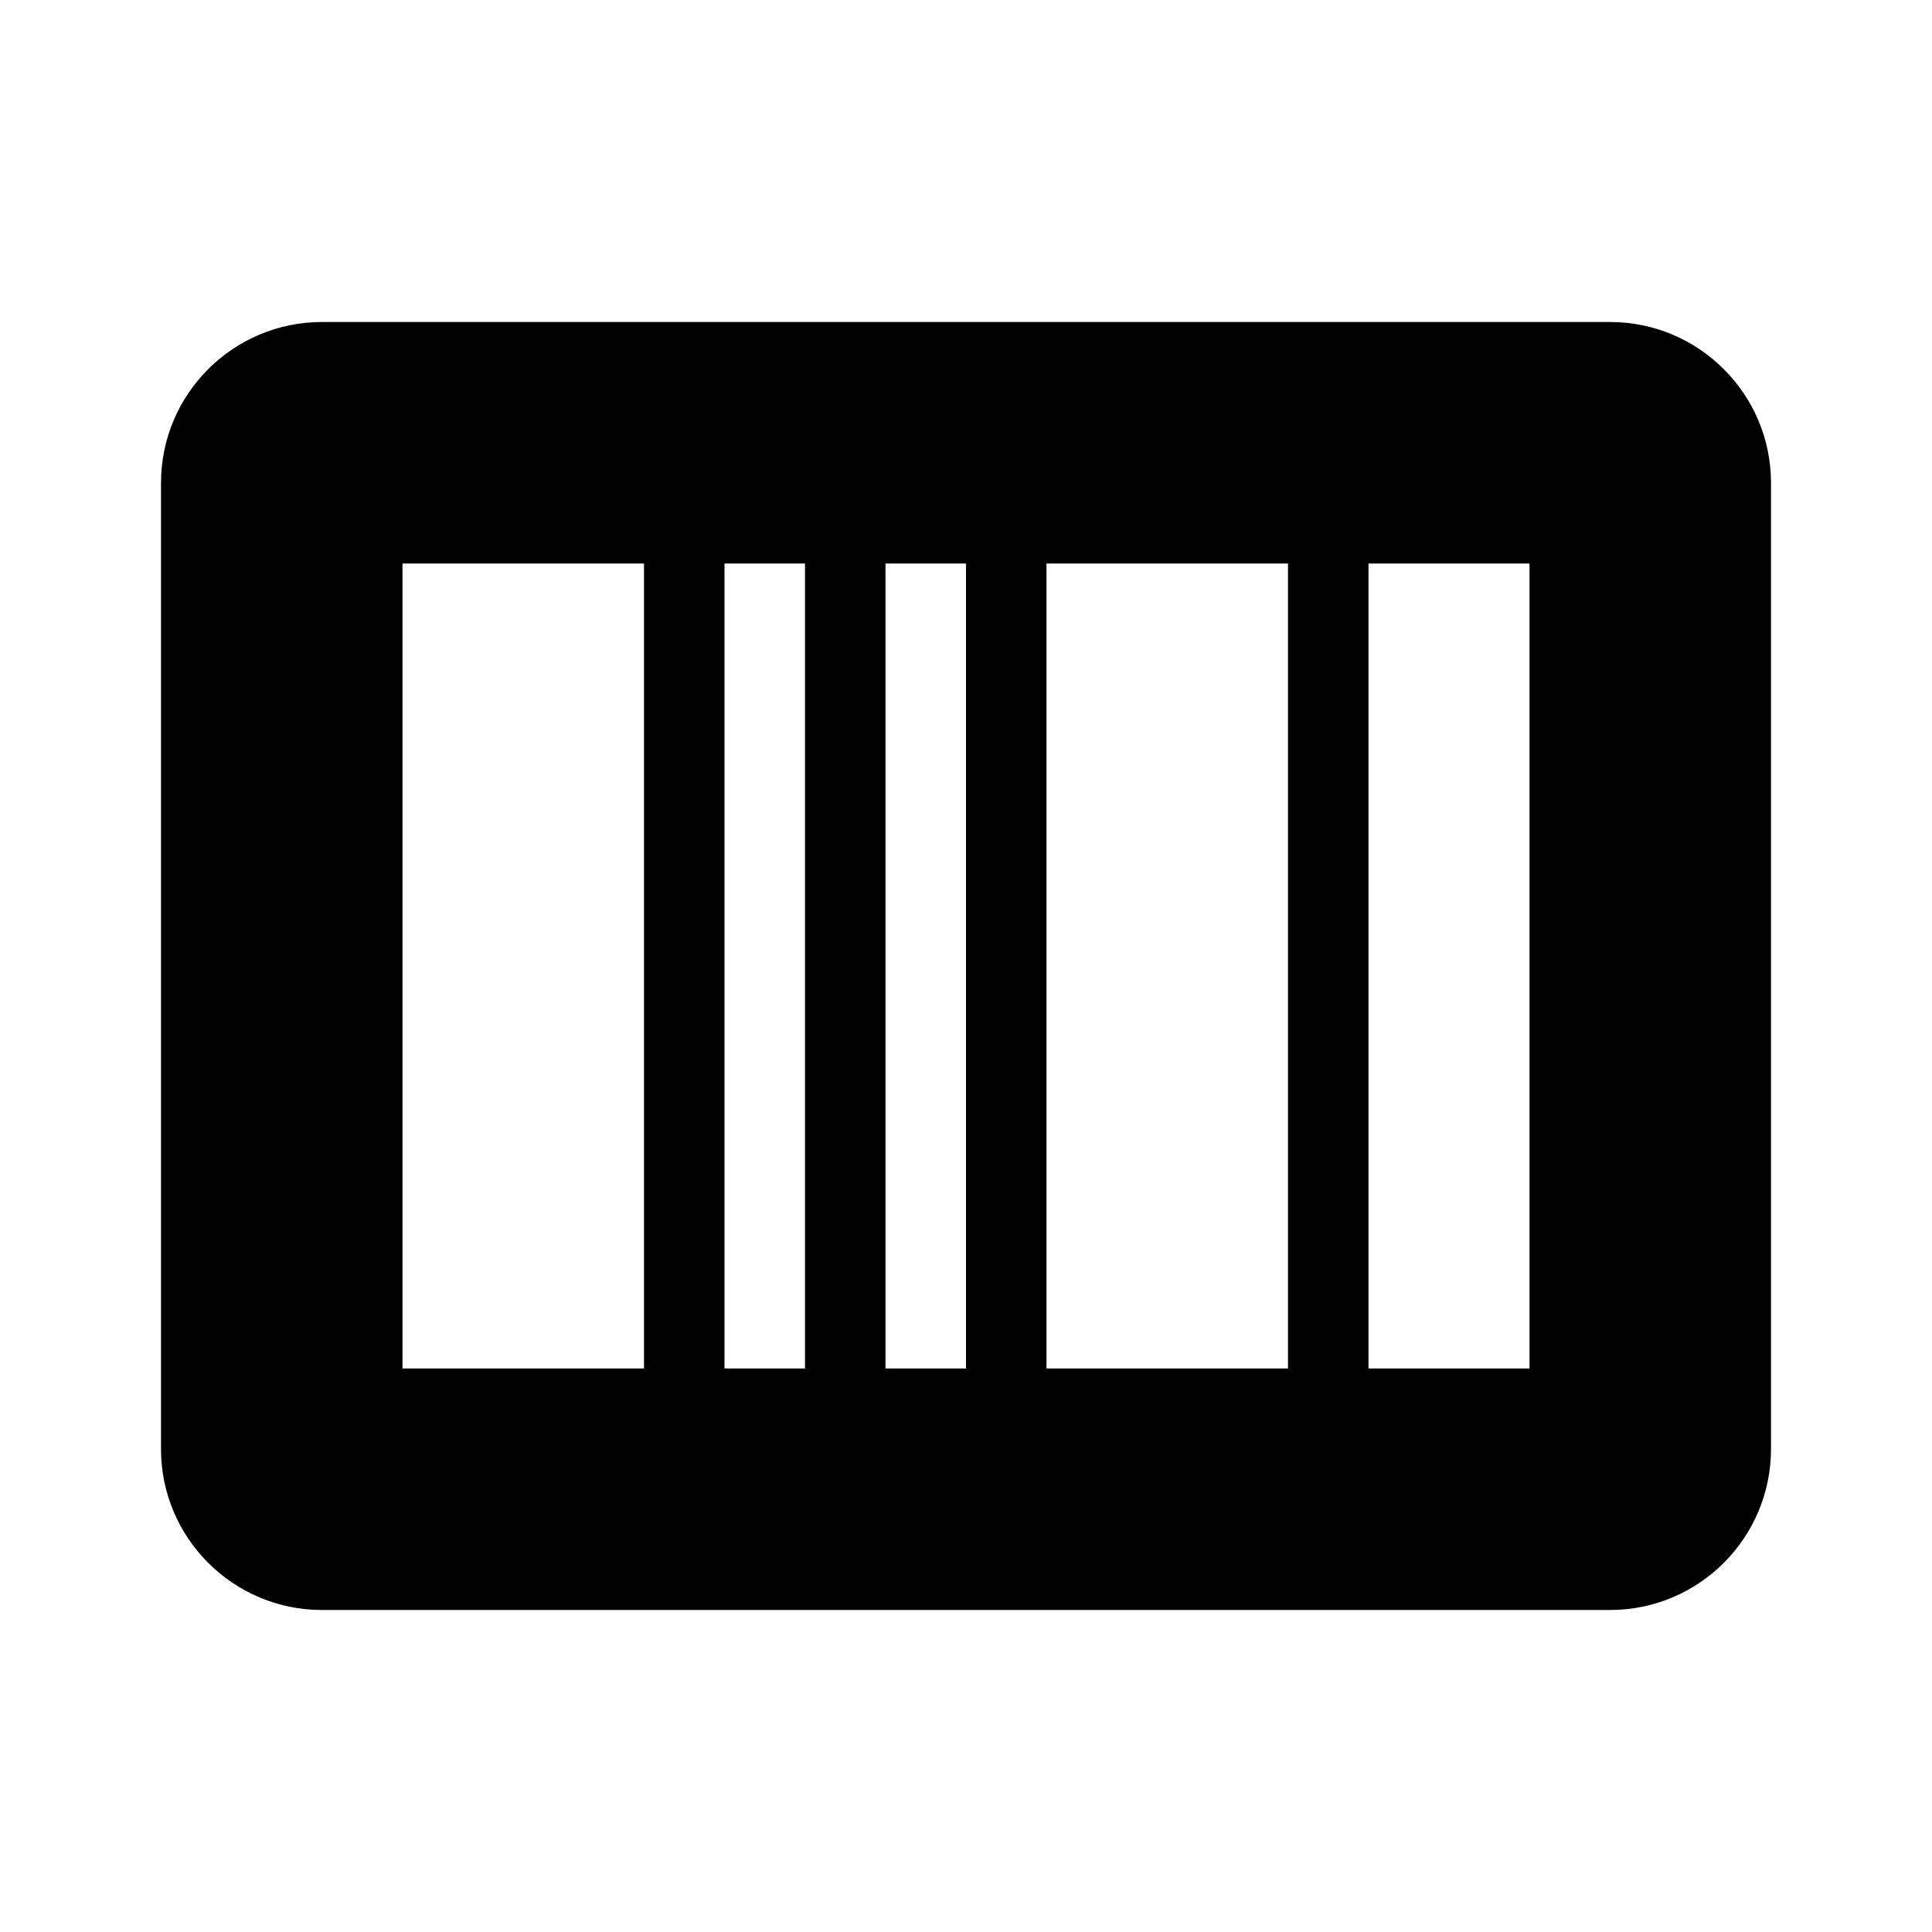<svg xmlns="http://www.w3.org/2000/svg" width="24" height="24" viewBox="0 0 24 24"><path fill="none" d="M11 7H12V17H11zM17 7H19V17H17zM13 7H16V17H13zM9 7H10V17H9zM5 7H8V17H5z"/><path d="M20,4H4C2.896,4,2,4.896,2,6v12c0,1.104,0.896,2,2,2h16c1.104,0,2-0.896,2-2V6C22,4.896,21.104,4,20,4z M8,17H5V7h3V17z M10,17H9V7h1V17z M12,17h-1V7h1V17z M16,17h-3V7h3V17z M19,17h-2V7h2V17z"/></svg>
